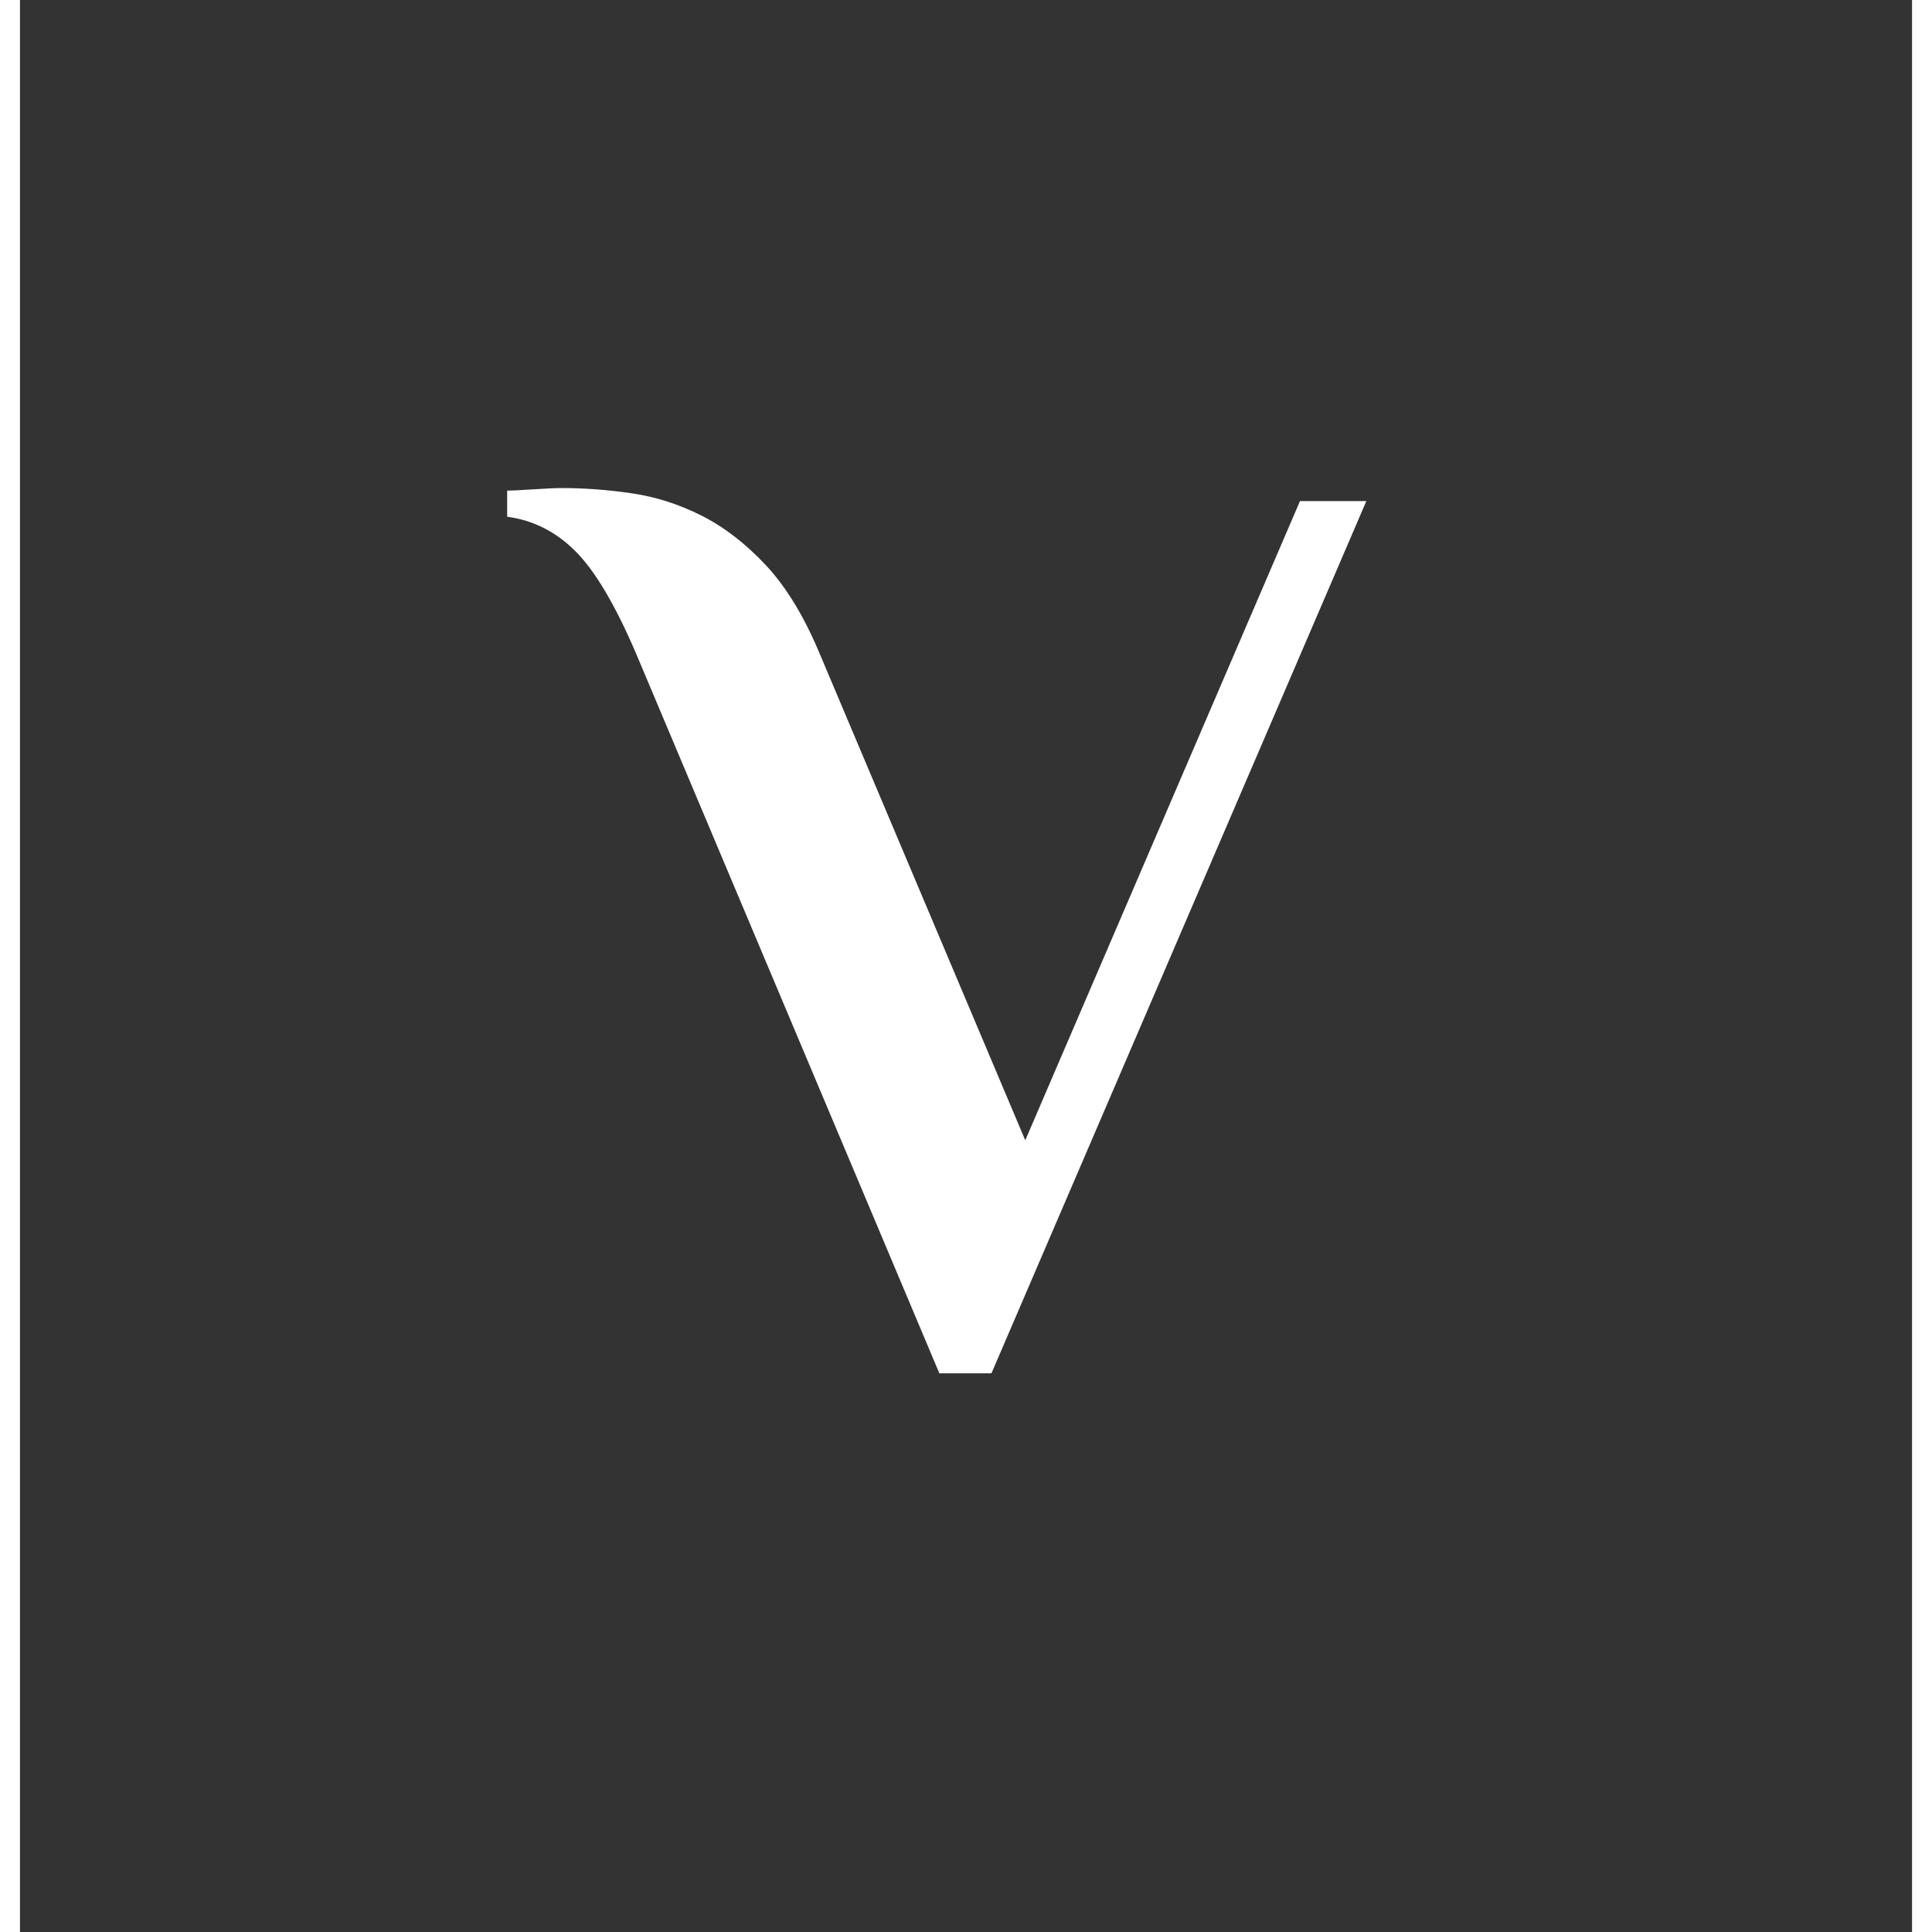 <svg version="1.0" preserveAspectRatio="xMidYMid meet" height="500" viewBox="0 0 375.12 383.04" zoomAndPan="magnify" width="500" xmlns:xlink="http://www.w3.org/1999/xlink" xmlns="http://www.w3.org/2000/svg"><rect x="0" y="0" width="375.12" height="383.04" fill="#333333" stroke="none"/><defs><g></g></defs><g fill-opacity="1" fill="#ffffff"><g transform="translate(105.106, 269.699)"><g><path d="M 17.031 -140.156 C 12.906 -149.789 8.906 -156.539 5.031 -160.406 C 1.156 -164.281 -3.359 -166.562 -8.516 -167.25 L -8.516 -172.422 C -7.828 -172.422 -6.148 -172.504 -3.484 -172.672 C -0.816 -172.848 1.117 -172.938 2.328 -172.938 C 6.797 -172.938 11.395 -172.594 16.125 -171.906 C 20.863 -171.219 25.469 -169.754 29.938 -167.516 C 34.414 -165.273 38.676 -162.004 42.719 -157.703 C 46.758 -153.398 50.328 -147.551 53.422 -140.156 L 94.203 -43.625 L 148.672 -170.359 L 161.828 -170.359 L 87.5 2.578 L 77.172 2.578 Z M 17.031 -140.156"></path></g></g></g></svg>